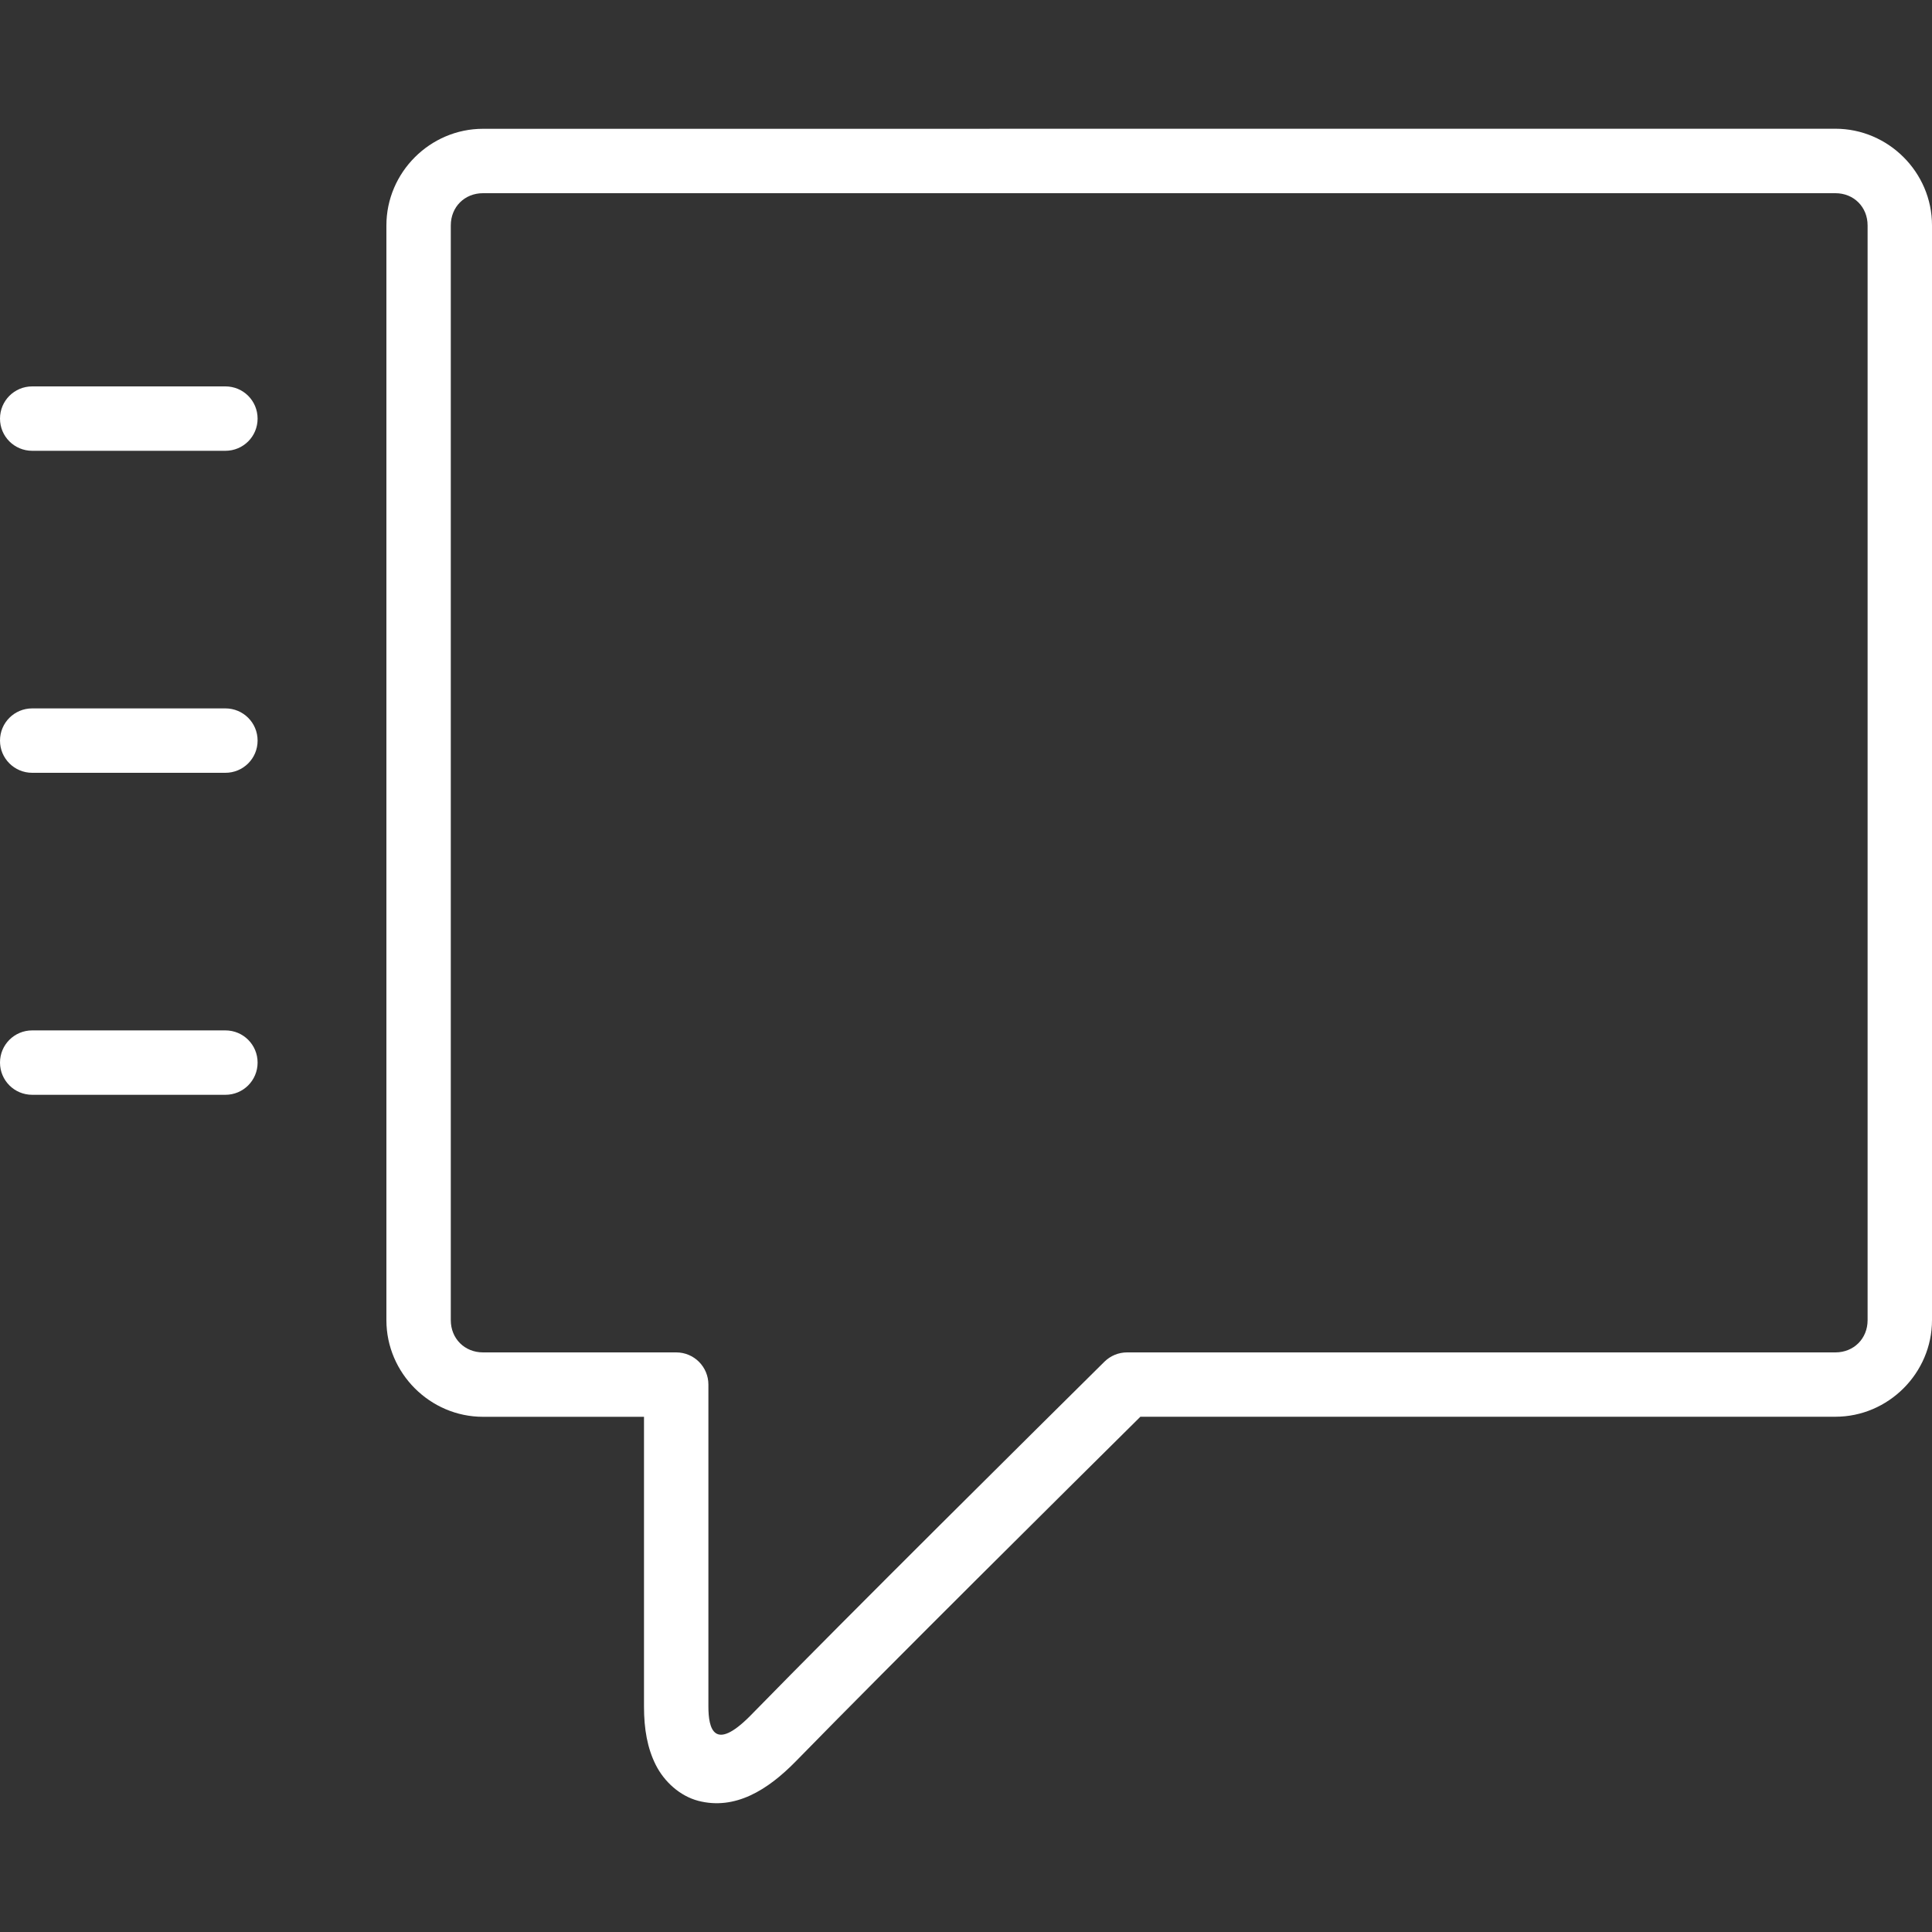 <svg xmlns="http://www.w3.org/2000/svg" fill="#ffffff" width="800px" height="800px" viewBox="0 0 30 30"><rect x="0" y="0" width="30" height="30" fill="#333333" stroke="none"/><g id="SVGRepo_bgCarrier" stroke-width="0"></g><g id="SVGRepo_tracerCarrier" stroke-linecap="round" stroke-linejoin="round"></g><g id="SVGRepo_iconCarrier"><path d="M.5 16h3c.277 0 .5.223.5.5s-.223.5-.5.5h-3c-.277 0-.5-.223-.5-.5s.223-.5.5-.5zm0-5h3c.277 0 .5.223.5.5s-.223.5-.5.5h-3c-.277 0-.5-.223-.5-.5s.223-.5.5-.5zm0-5h3c.277 0 .5.223.5.5s-.223.5-.5.5h-3C.223 7 0 6.777 0 6.5S.223 6 .5 6zm7-4C6.678 2 6 2.677 6 3.5v17c0 .822.678 1.5 1.5 1.5H10v4.5c0 .347.052.647.184.908.132.26.374.48.658.555.57.148 1.076-.164 1.516-.614 1.524-1.56 4.227-4.237 5.35-5.35H28.5c.822 0 1.5-.678 1.5-1.5v-17c0-.823-.678-1.5-1.5-1.5zm0 1h21c.286 0 .5.214.5.5v17c0 .285-.214.5-.5.5h-11c-.13 0-.257.052-.35.144-1.06 1.05-3.928 3.89-5.507 5.506-.552.552-.643.197-.643-.15v-5c0-.276-.223-.5-.5-.5h-3c-.286 0-.5-.215-.5-.5v-17c0-.286.214-.5.5-.5z"></path></g></svg>